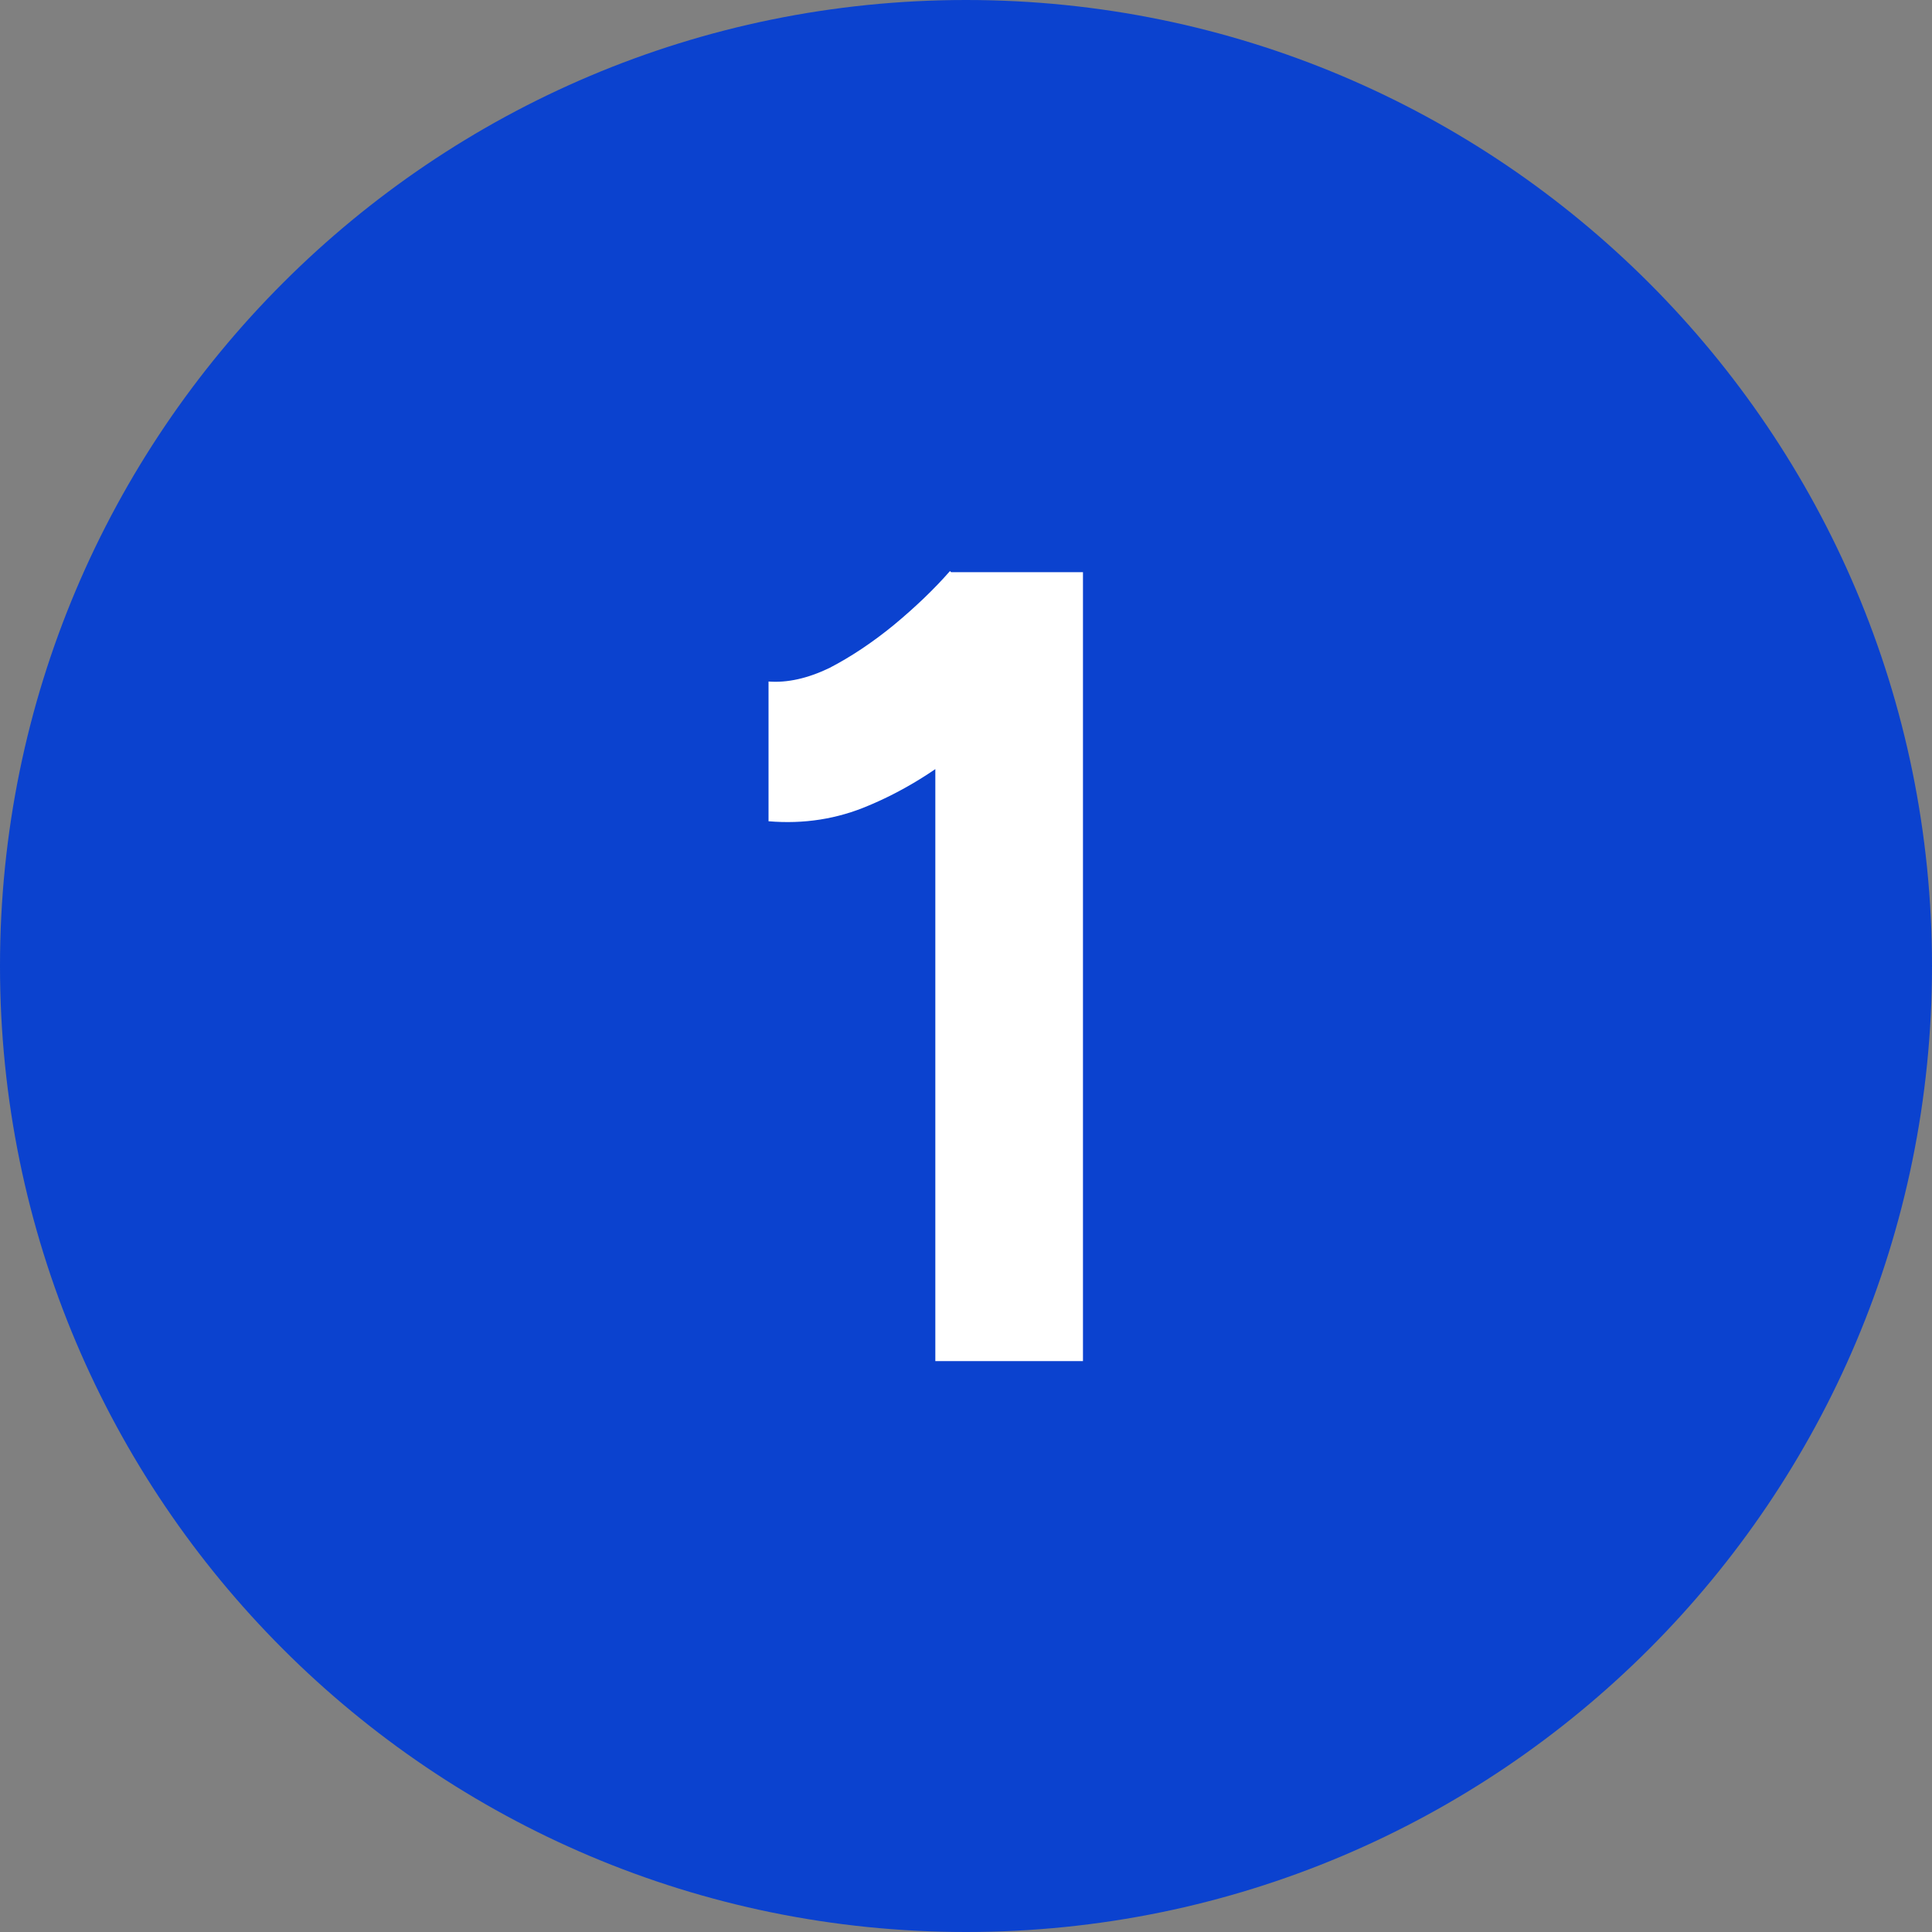 <svg width="24" height="24" viewBox="0 0 24 24" fill="none" xmlns="http://www.w3.org/2000/svg">
<rect x="0" y="0" width="24" height="24" fill="#808080" stroke="none"/>
<path d="M0 12C0 5.373 5.373 0 12 0C18.627 0 24 5.373 24 12C24 18.627 18.627 24 12 24C5.373 24 0 18.627 0 12Z" fill="#0B42CF"/>
<path d="M11.619 16.908V8.13L11.801 7.108H13.453V16.908H11.619ZM9.547 10.202V8.466C9.78 8.484 10.032 8.428 10.303 8.298C10.573 8.158 10.839 7.98 11.101 7.766C11.371 7.542 11.605 7.318 11.801 7.094L13.019 8.284C12.683 8.657 12.328 8.998 11.955 9.306C11.582 9.604 11.194 9.838 10.793 10.006C10.401 10.174 9.986 10.239 9.547 10.202Z" fill="white"/>
</svg>
